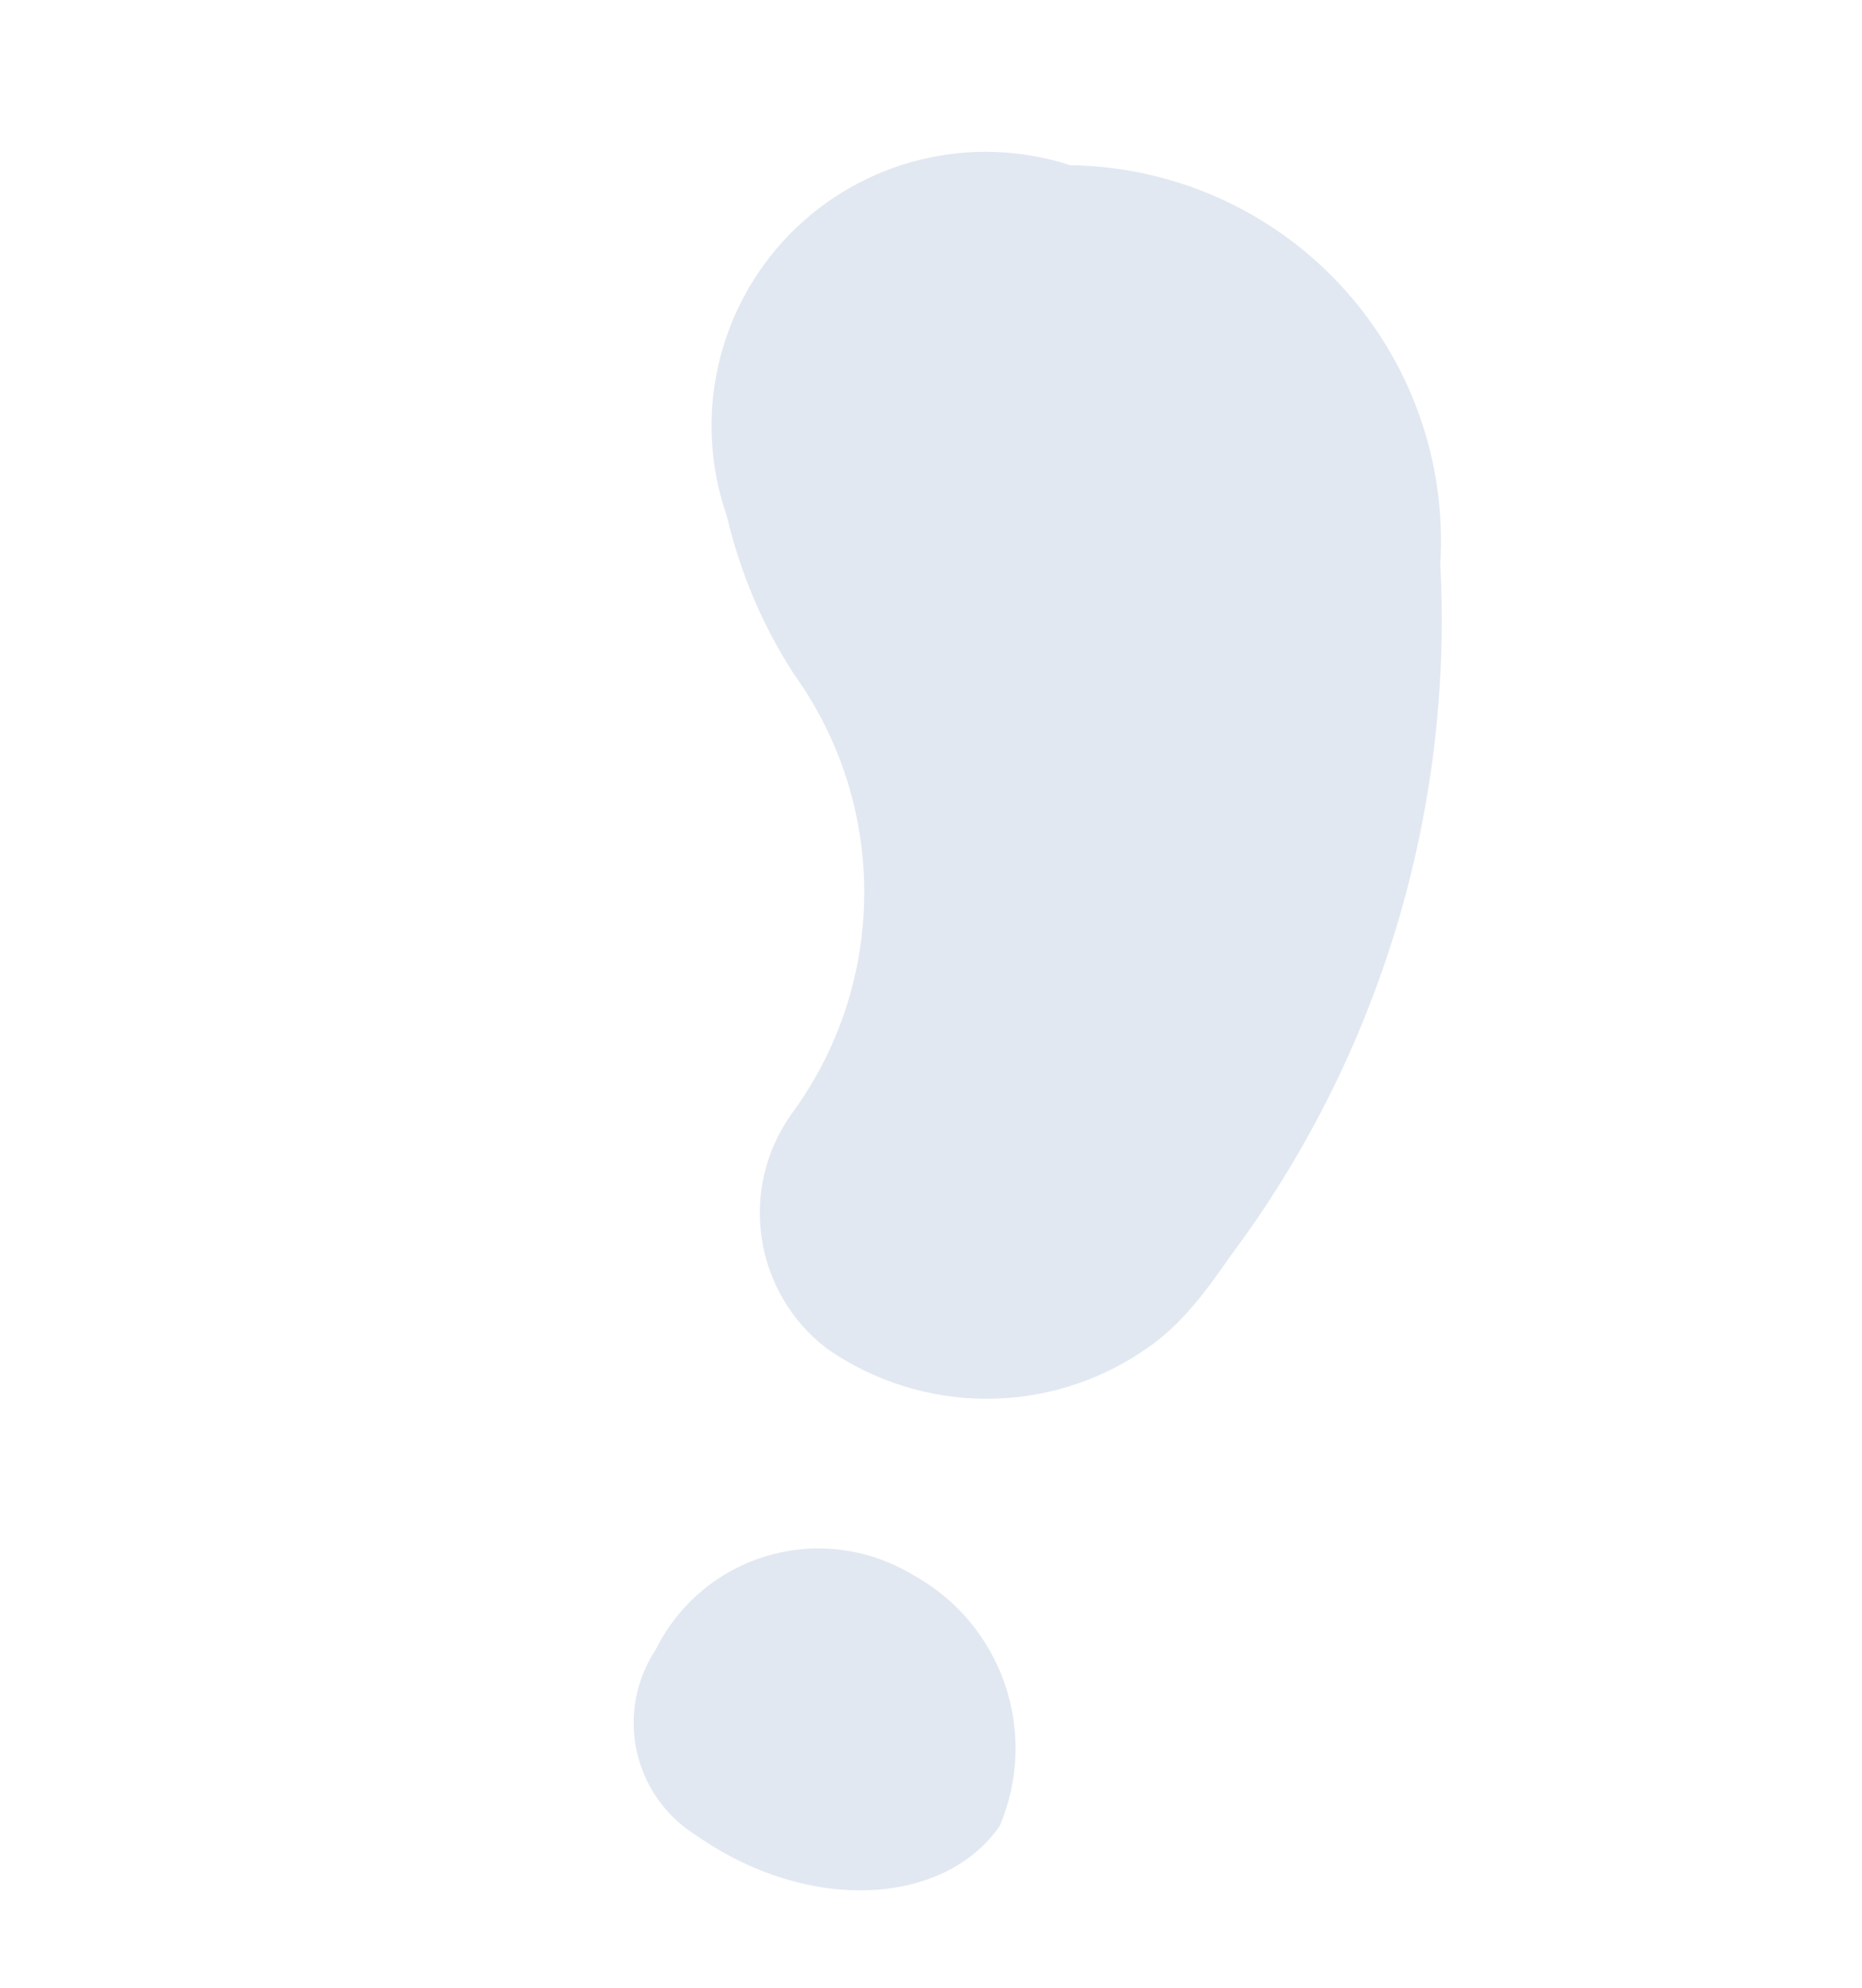 <?xml version="1.0" encoding="UTF-8"?> <svg xmlns="http://www.w3.org/2000/svg" xmlns:xlink="http://www.w3.org/1999/xlink" width="59px" height="63px" viewBox="0 0 59 63"> <title>След 4</title> <g id="Мобилки" stroke="none" stroke-width="1" fill="none" fill-rule="evenodd"> <g id="Desktop-HD" transform="translate(-816, -941)" fill="#E2E8F1" fill-rule="nonzero"> <g id="След-4" transform="translate(845.217, 972.299) rotate(35) translate(-845.217, -972.299) translate(827.969, 946.191)"> <path d="M30.126,27.482 C30.126,28.747 30.126,30.127 29.608,31.45 C28.315,34.904 25.016,37.195 21.327,37.201 C18.432,37.077 16.149,34.693 16.151,31.795 C16.289,26.643 13.081,21.993 8.215,20.293 C6.528,19.606 4.972,18.633 3.615,17.418 C0.935,15.491 -0.421,12.212 0.116,8.956 C0.652,5.699 2.989,3.029 6.145,2.064 C8.837,0.231 12.162,-0.419 15.346,0.266 C18.529,0.951 21.294,2.91 22.995,5.687 C27.847,11.895 30.37,19.607 30.126,27.482 Z" id="Path"></path> <path d="M34.496,46.459 C34.496,49.565 31.103,52.21 26.79,52.21 C25.657,52.273 24.547,51.874 23.713,51.105 C22.879,50.336 22.391,49.262 22.362,48.127 C22.117,46.536 22.55,44.916 23.555,43.659 C24.561,42.402 26.047,41.624 27.653,41.514 C30.869,41.148 33.834,43.291 34.496,46.459 Z" id="Path"></path> </g> </g> </g> </svg> 